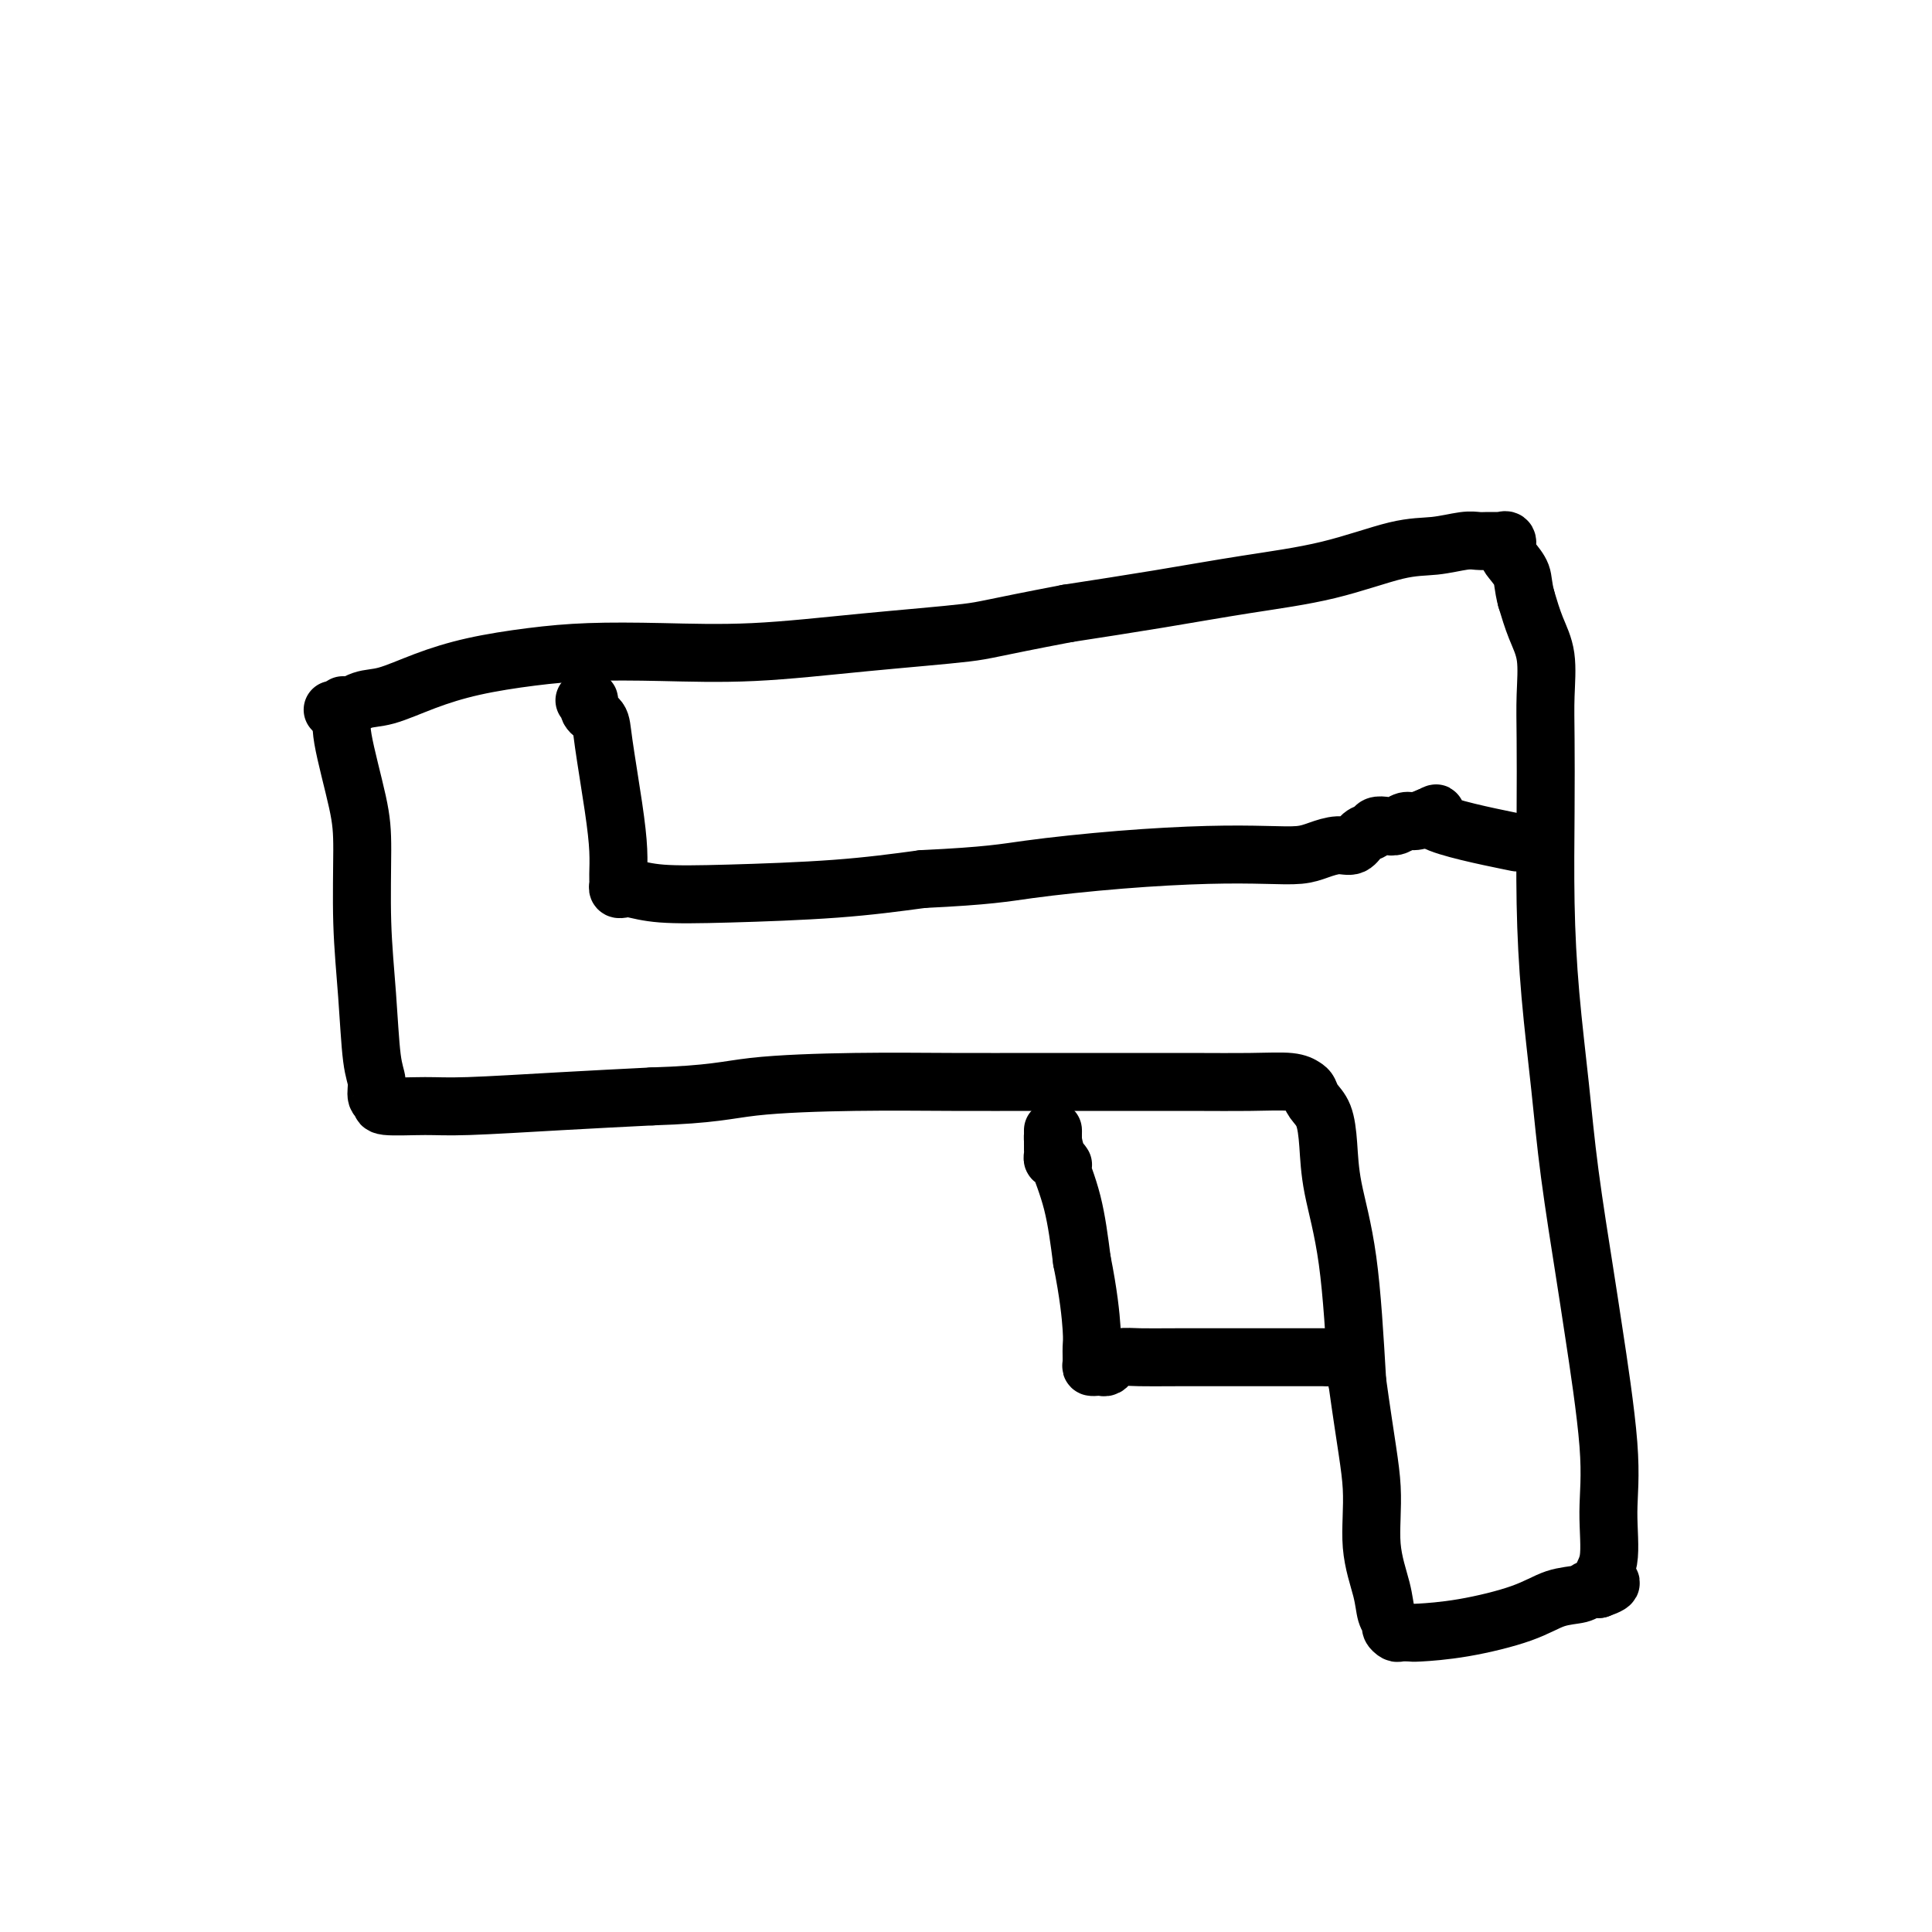 <svg viewBox='0 0 400 400' version='1.1' xmlns='http://www.w3.org/2000/svg' xmlns:xlink='http://www.w3.org/1999/xlink'><g fill='none' stroke='#000000' stroke-width='12' stroke-linecap='round' stroke-linejoin='round'><path d='M71,146c-0.022,0.370 -0.044,0.741 0,1c0.044,0.259 0.155,0.408 0,1c-0.155,0.592 -0.574,1.628 0,5c0.574,3.372 2.142,9.081 3,13c0.858,3.919 1.004,6.050 1,10c-0.004,3.950 -0.160,9.720 0,15c0.160,5.280 0.636,10.069 1,15c0.364,4.931 0.616,10.005 1,13c0.384,2.995 0.898,3.913 1,5c0.102,1.087 -0.210,2.345 0,3c0.210,0.655 0.942,0.709 1,1c0.058,0.291 -0.559,0.821 1,1c1.559,0.179 5.294,0.007 8,0c2.706,-0.007 4.382,0.152 9,0c4.618,-0.152 12.176,-0.615 19,-1c6.824,-0.385 12.912,-0.693 19,-1'/><path d='M135,227c12.563,-0.392 15.471,-1.373 21,-2c5.529,-0.627 13.680,-0.900 21,-1c7.320,-0.100 13.810,-0.027 20,0c6.190,0.027 12.081,0.006 18,0c5.919,-0.006 11.866,0.001 17,0c5.134,-0.001 9.456,-0.012 14,0c4.544,0.012 9.311,0.047 13,0c3.689,-0.047 6.302,-0.177 8,0c1.698,0.177 2.483,0.663 3,1c0.517,0.337 0.767,0.527 1,1c0.233,0.473 0.450,1.228 1,2c0.550,0.772 1.432,1.560 2,3c0.568,1.440 0.822,3.530 1,6c0.178,2.470 0.279,5.319 1,9c0.721,3.681 2.063,8.195 3,15c0.937,6.805 1.468,15.903 2,25'/><path d='M281,286c1.792,12.890 2.771,17.615 3,22c0.229,4.385 -0.293,8.432 0,12c0.293,3.568 1.402,6.659 2,9c0.598,2.341 0.684,3.934 1,5c0.316,1.066 0.862,1.606 1,2c0.138,0.394 -0.134,0.642 0,1c0.134,0.358 0.672,0.827 1,1c0.328,0.173 0.445,0.052 1,0c0.555,-0.052 1.546,-0.035 2,0c0.454,0.035 0.370,0.087 2,0c1.630,-0.087 4.975,-0.314 9,-1c4.025,-0.686 8.730,-1.830 12,-3c3.270,-1.170 5.103,-2.365 7,-3c1.897,-0.635 3.857,-0.709 5,-1c1.143,-0.291 1.469,-0.797 2,-1c0.531,-0.203 1.265,-0.101 2,0'/><path d='M331,329c4.494,-1.574 1.730,-1.508 1,-2c-0.730,-0.492 0.574,-1.543 1,-4c0.426,-2.457 -0.025,-6.320 0,-10c0.025,-3.680 0.527,-7.178 0,-14c-0.527,-6.822 -2.081,-16.970 -3,-23c-0.919,-6.030 -1.203,-7.944 -2,-13c-0.797,-5.056 -2.109,-13.255 -3,-20c-0.891,-6.745 -1.363,-12.038 -2,-18c-0.637,-5.962 -1.439,-12.594 -2,-19c-0.561,-6.406 -0.881,-12.586 -1,-19c-0.119,-6.414 -0.038,-13.064 0,-19c0.038,-5.936 0.032,-11.160 0,-15c-0.032,-3.840 -0.091,-6.297 0,-9c0.091,-2.703 0.332,-5.651 0,-8c-0.332,-2.349 -1.238,-4.100 -2,-6c-0.762,-1.900 -1.381,-3.950 -2,-6'/><path d='M316,124c-0.741,-2.831 -0.595,-3.907 -1,-5c-0.405,-1.093 -1.362,-2.202 -2,-3c-0.638,-0.798 -0.958,-1.286 -1,-2c-0.042,-0.714 0.193,-1.656 0,-2c-0.193,-0.344 -0.814,-0.092 -1,0c-0.186,0.092 0.063,0.024 0,0c-0.063,-0.024 -0.437,-0.003 -1,0c-0.563,0.003 -1.316,-0.013 -2,0c-0.684,0.013 -1.301,0.055 -2,0c-0.699,-0.055 -1.480,-0.206 -3,0c-1.520,0.206 -3.780,0.768 -6,1c-2.220,0.232 -4.402,0.134 -8,1c-3.598,0.866 -8.614,2.696 -14,4c-5.386,1.304 -11.142,2.082 -17,3c-5.858,0.918 -11.816,1.977 -18,3c-6.184,1.023 -12.592,2.012 -19,3'/><path d='M221,127c-16.473,3.137 -16.656,3.481 -21,4c-4.344,0.519 -12.848,1.213 -21,2c-8.152,0.787 -15.951,1.666 -23,2c-7.049,0.334 -13.348,0.122 -19,0c-5.652,-0.122 -10.657,-0.155 -15,0c-4.343,0.155 -8.023,0.499 -12,1c-3.977,0.501 -8.252,1.161 -12,2c-3.748,0.839 -6.969,1.857 -10,3c-3.031,1.143 -5.870,2.411 -8,3c-2.130,0.589 -3.550,0.498 -5,1c-1.450,0.502 -2.929,1.597 -4,2c-1.071,0.403 -1.735,0.115 -2,0c-0.265,-0.115 -0.133,-0.058 0,0'/><path d='M220,241c0.083,0.120 0.166,0.240 0,0c-0.166,-0.240 -0.580,-0.839 -1,-1c-0.420,-0.161 -0.845,0.115 -1,0c-0.155,-0.115 -0.042,-0.621 0,-1c0.042,-0.379 0.011,-0.632 0,-1c-0.011,-0.368 -0.003,-0.852 0,-1c0.003,-0.148 0.000,0.039 0,0c-0.000,-0.039 0.001,-0.303 0,-1c-0.001,-0.697 -0.005,-1.826 0,-2c0.005,-0.174 0.018,0.608 0,1c-0.018,0.392 -0.067,0.394 0,1c0.067,0.606 0.249,1.817 1,4c0.751,2.183 2.072,5.338 3,9c0.928,3.662 1.464,7.831 2,12'/><path d='M224,261c1.382,6.840 1.837,11.441 2,14c0.163,2.559 0.032,3.078 0,4c-0.032,0.922 0.033,2.248 0,3c-0.033,0.752 -0.164,0.931 0,1c0.164,0.069 0.623,0.029 1,0c0.377,-0.029 0.672,-0.046 1,0c0.328,0.046 0.688,0.156 1,0c0.312,-0.156 0.577,-0.578 1,-1c0.423,-0.422 1.005,-0.845 2,-1c0.995,-0.155 2.402,-0.041 4,0c1.598,0.041 3.388,0.011 8,0c4.612,-0.011 12.045,-0.003 17,0c4.955,0.003 7.431,0.001 9,0c1.569,-0.001 2.230,-0.000 3,0c0.770,0.000 1.649,0.000 2,0c0.351,-0.000 0.176,-0.000 0,0'/><path d='M275,281c8.167,-0.167 4.083,-0.083 0,0'/><path d='M121,145c0.479,-0.183 0.958,-0.365 1,0c0.042,0.365 -0.353,1.279 0,2c0.353,0.721 1.453,1.250 2,2c0.547,0.750 0.539,1.720 1,5c0.461,3.280 1.391,8.868 2,13c0.609,4.132 0.898,6.806 1,9c0.102,2.194 0.017,3.907 0,5c-0.017,1.093 0.033,1.564 0,2c-0.033,0.436 -0.150,0.835 0,1c0.150,0.165 0.566,0.094 1,0c0.434,-0.094 0.884,-0.213 2,0c1.116,0.213 2.897,0.758 6,1c3.103,0.242 7.528,0.180 14,0c6.472,-0.180 14.992,-0.480 22,-1c7.008,-0.520 12.504,-1.260 18,-2'/><path d='M191,182c13.824,-0.657 16.883,-1.300 22,-2c5.117,-0.700 12.293,-1.458 19,-2c6.707,-0.542 12.944,-0.867 18,-1c5.056,-0.133 8.930,-0.072 12,0c3.070,0.072 5.336,0.156 7,0c1.664,-0.156 2.726,-0.552 4,-1c1.274,-0.448 2.760,-0.947 4,-1c1.240,-0.053 2.233,0.339 3,0c0.767,-0.339 1.308,-1.410 2,-2c0.692,-0.590 1.537,-0.698 2,-1c0.463,-0.302 0.546,-0.798 1,-1c0.454,-0.202 1.279,-0.109 2,0c0.721,0.109 1.338,0.235 2,0c0.662,-0.235 1.371,-0.833 2,-1c0.629,-0.167 1.180,0.095 2,0c0.820,-0.095 1.910,-0.548 3,-1'/><path d='M296,169c3.512,-1.250 -1.208,-0.375 1,1c2.208,1.375 11.345,3.250 15,4c3.655,0.750 1.827,0.375 0,0'/></g>
</svg>